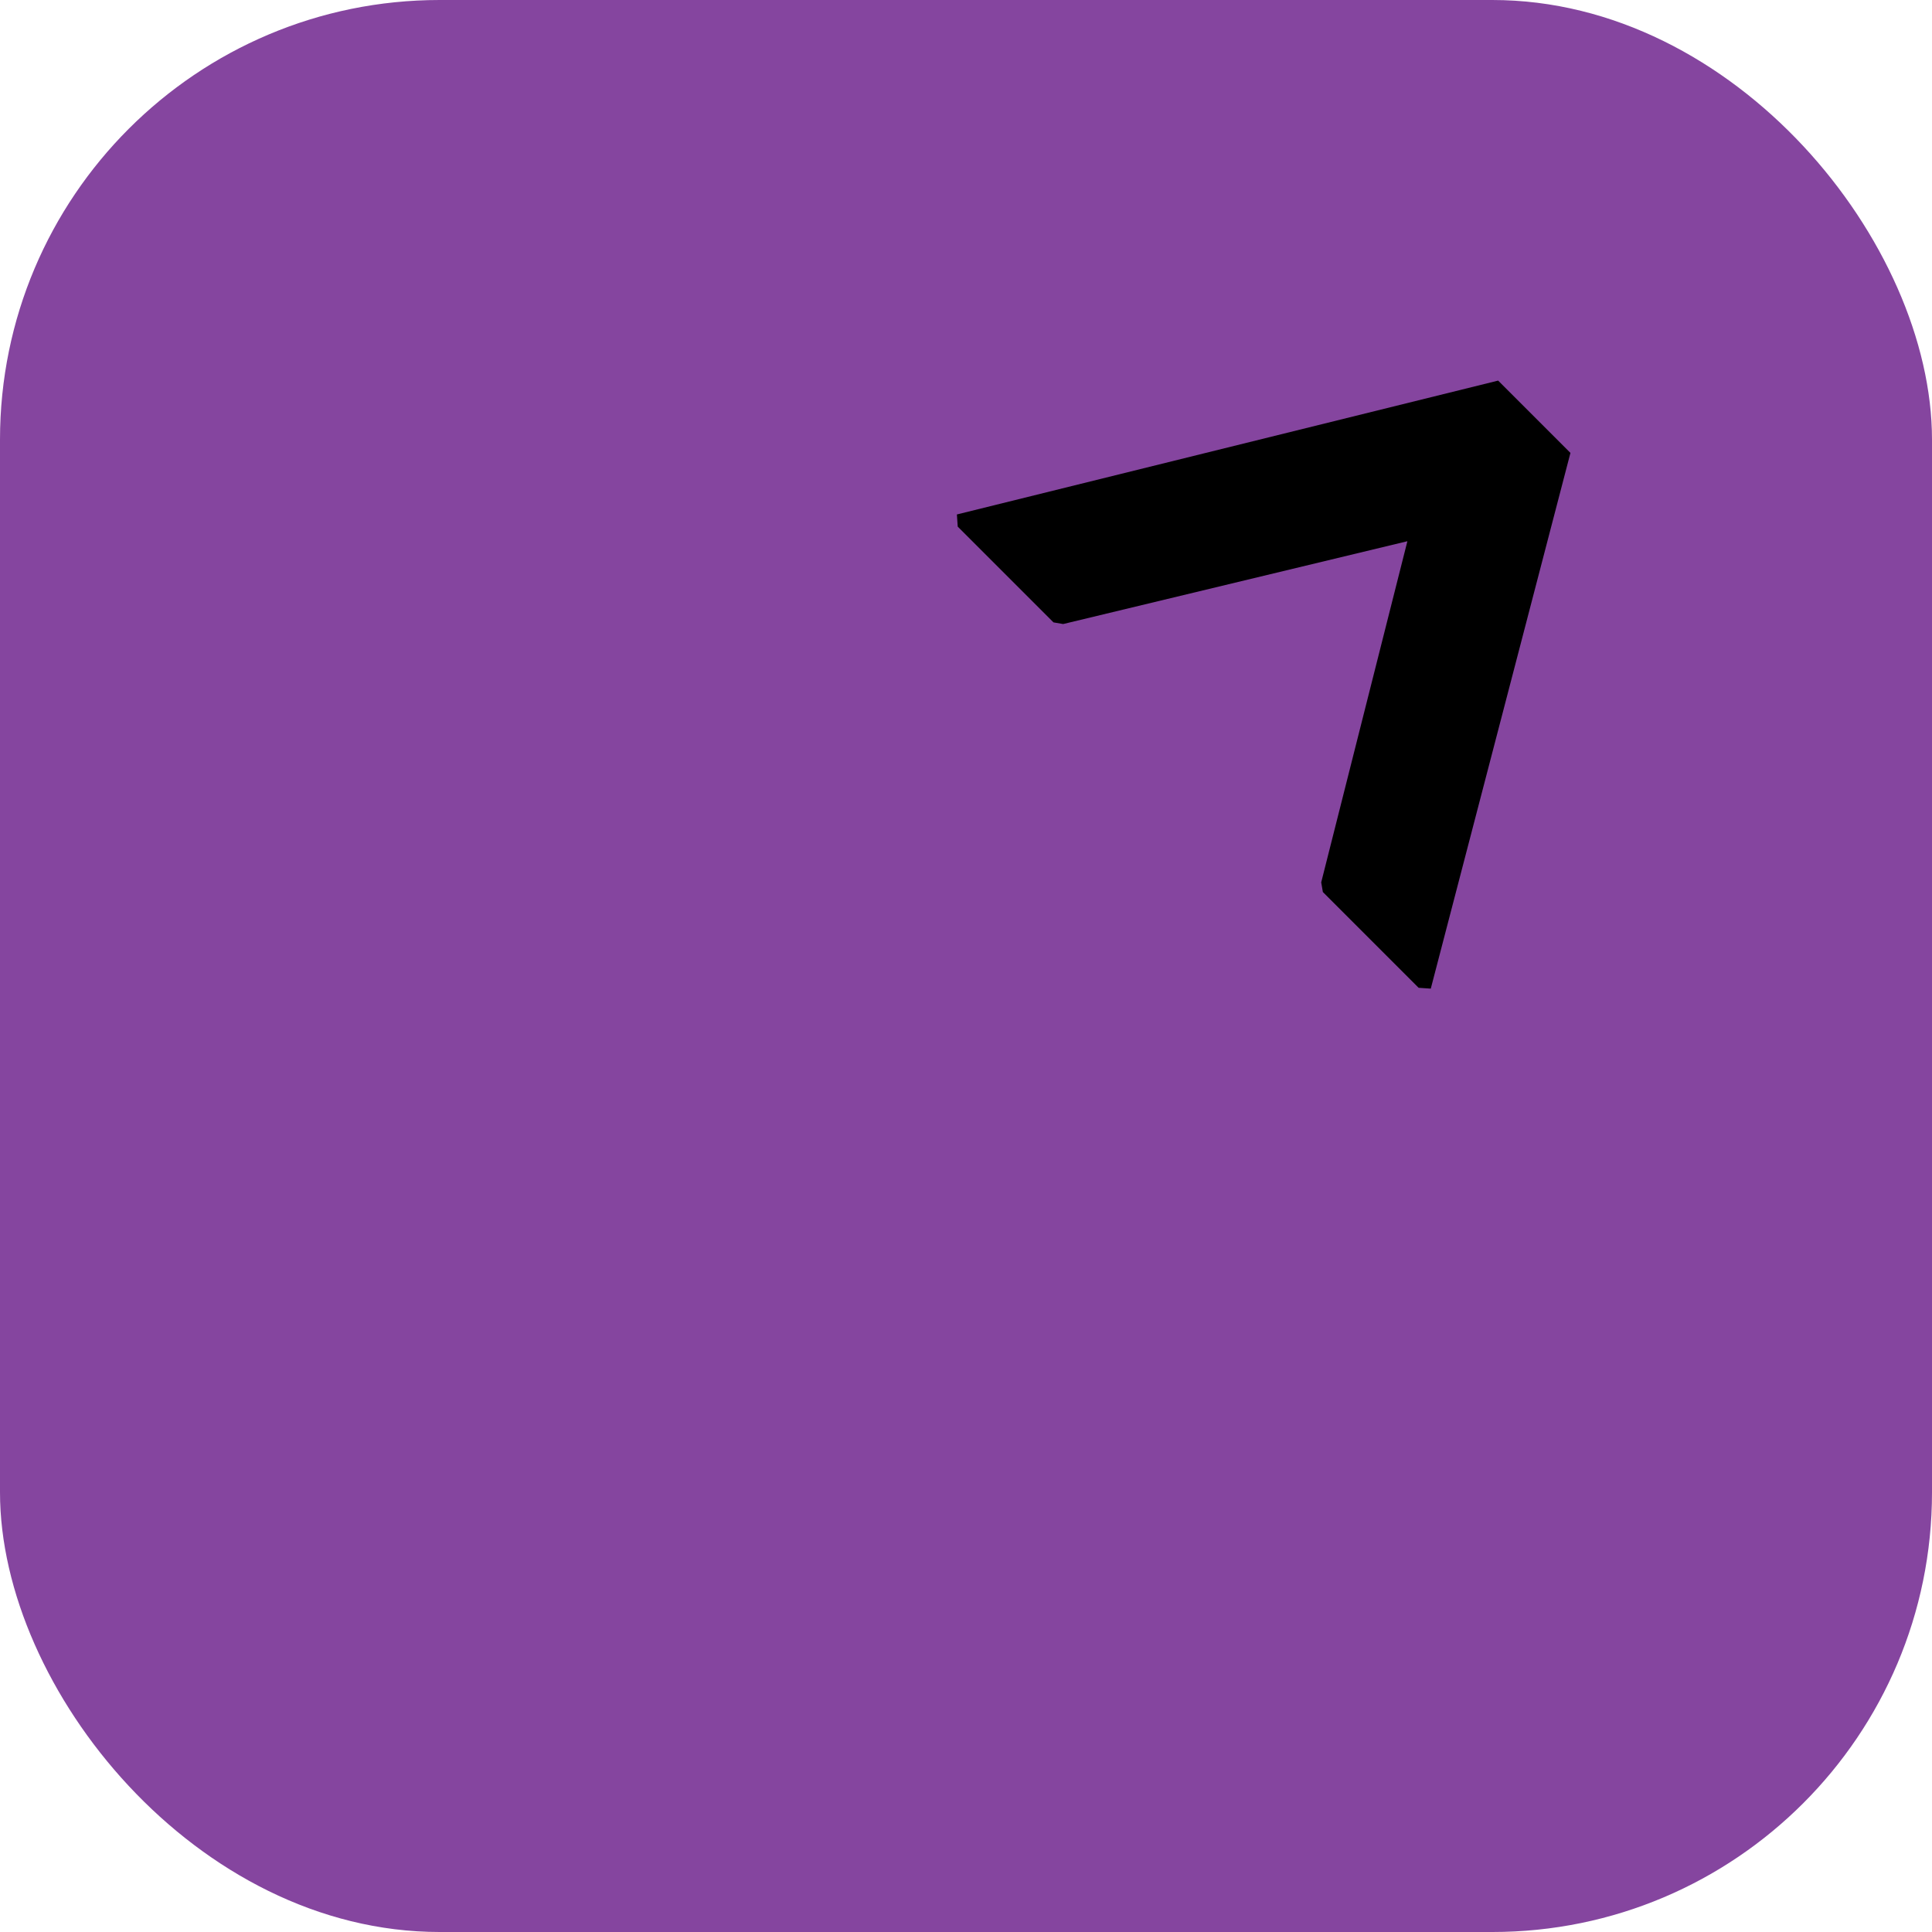 <svg xmlns="http://www.w3.org/2000/svg" id="Layer_1" viewBox="0 0 70 70"><rect width="70" height="70" rx="15.93" ry="15.93" fill="#85459f"></rect><path d="M50.99,19.61l-12.47,3-.35-.06-3.47-3.47-.03-.44,19.61-4.85,2.62,2.62-5.06,19.41-.44-.03-3.47-3.47-.06-.35,3.12-12.35Z"></path></svg>